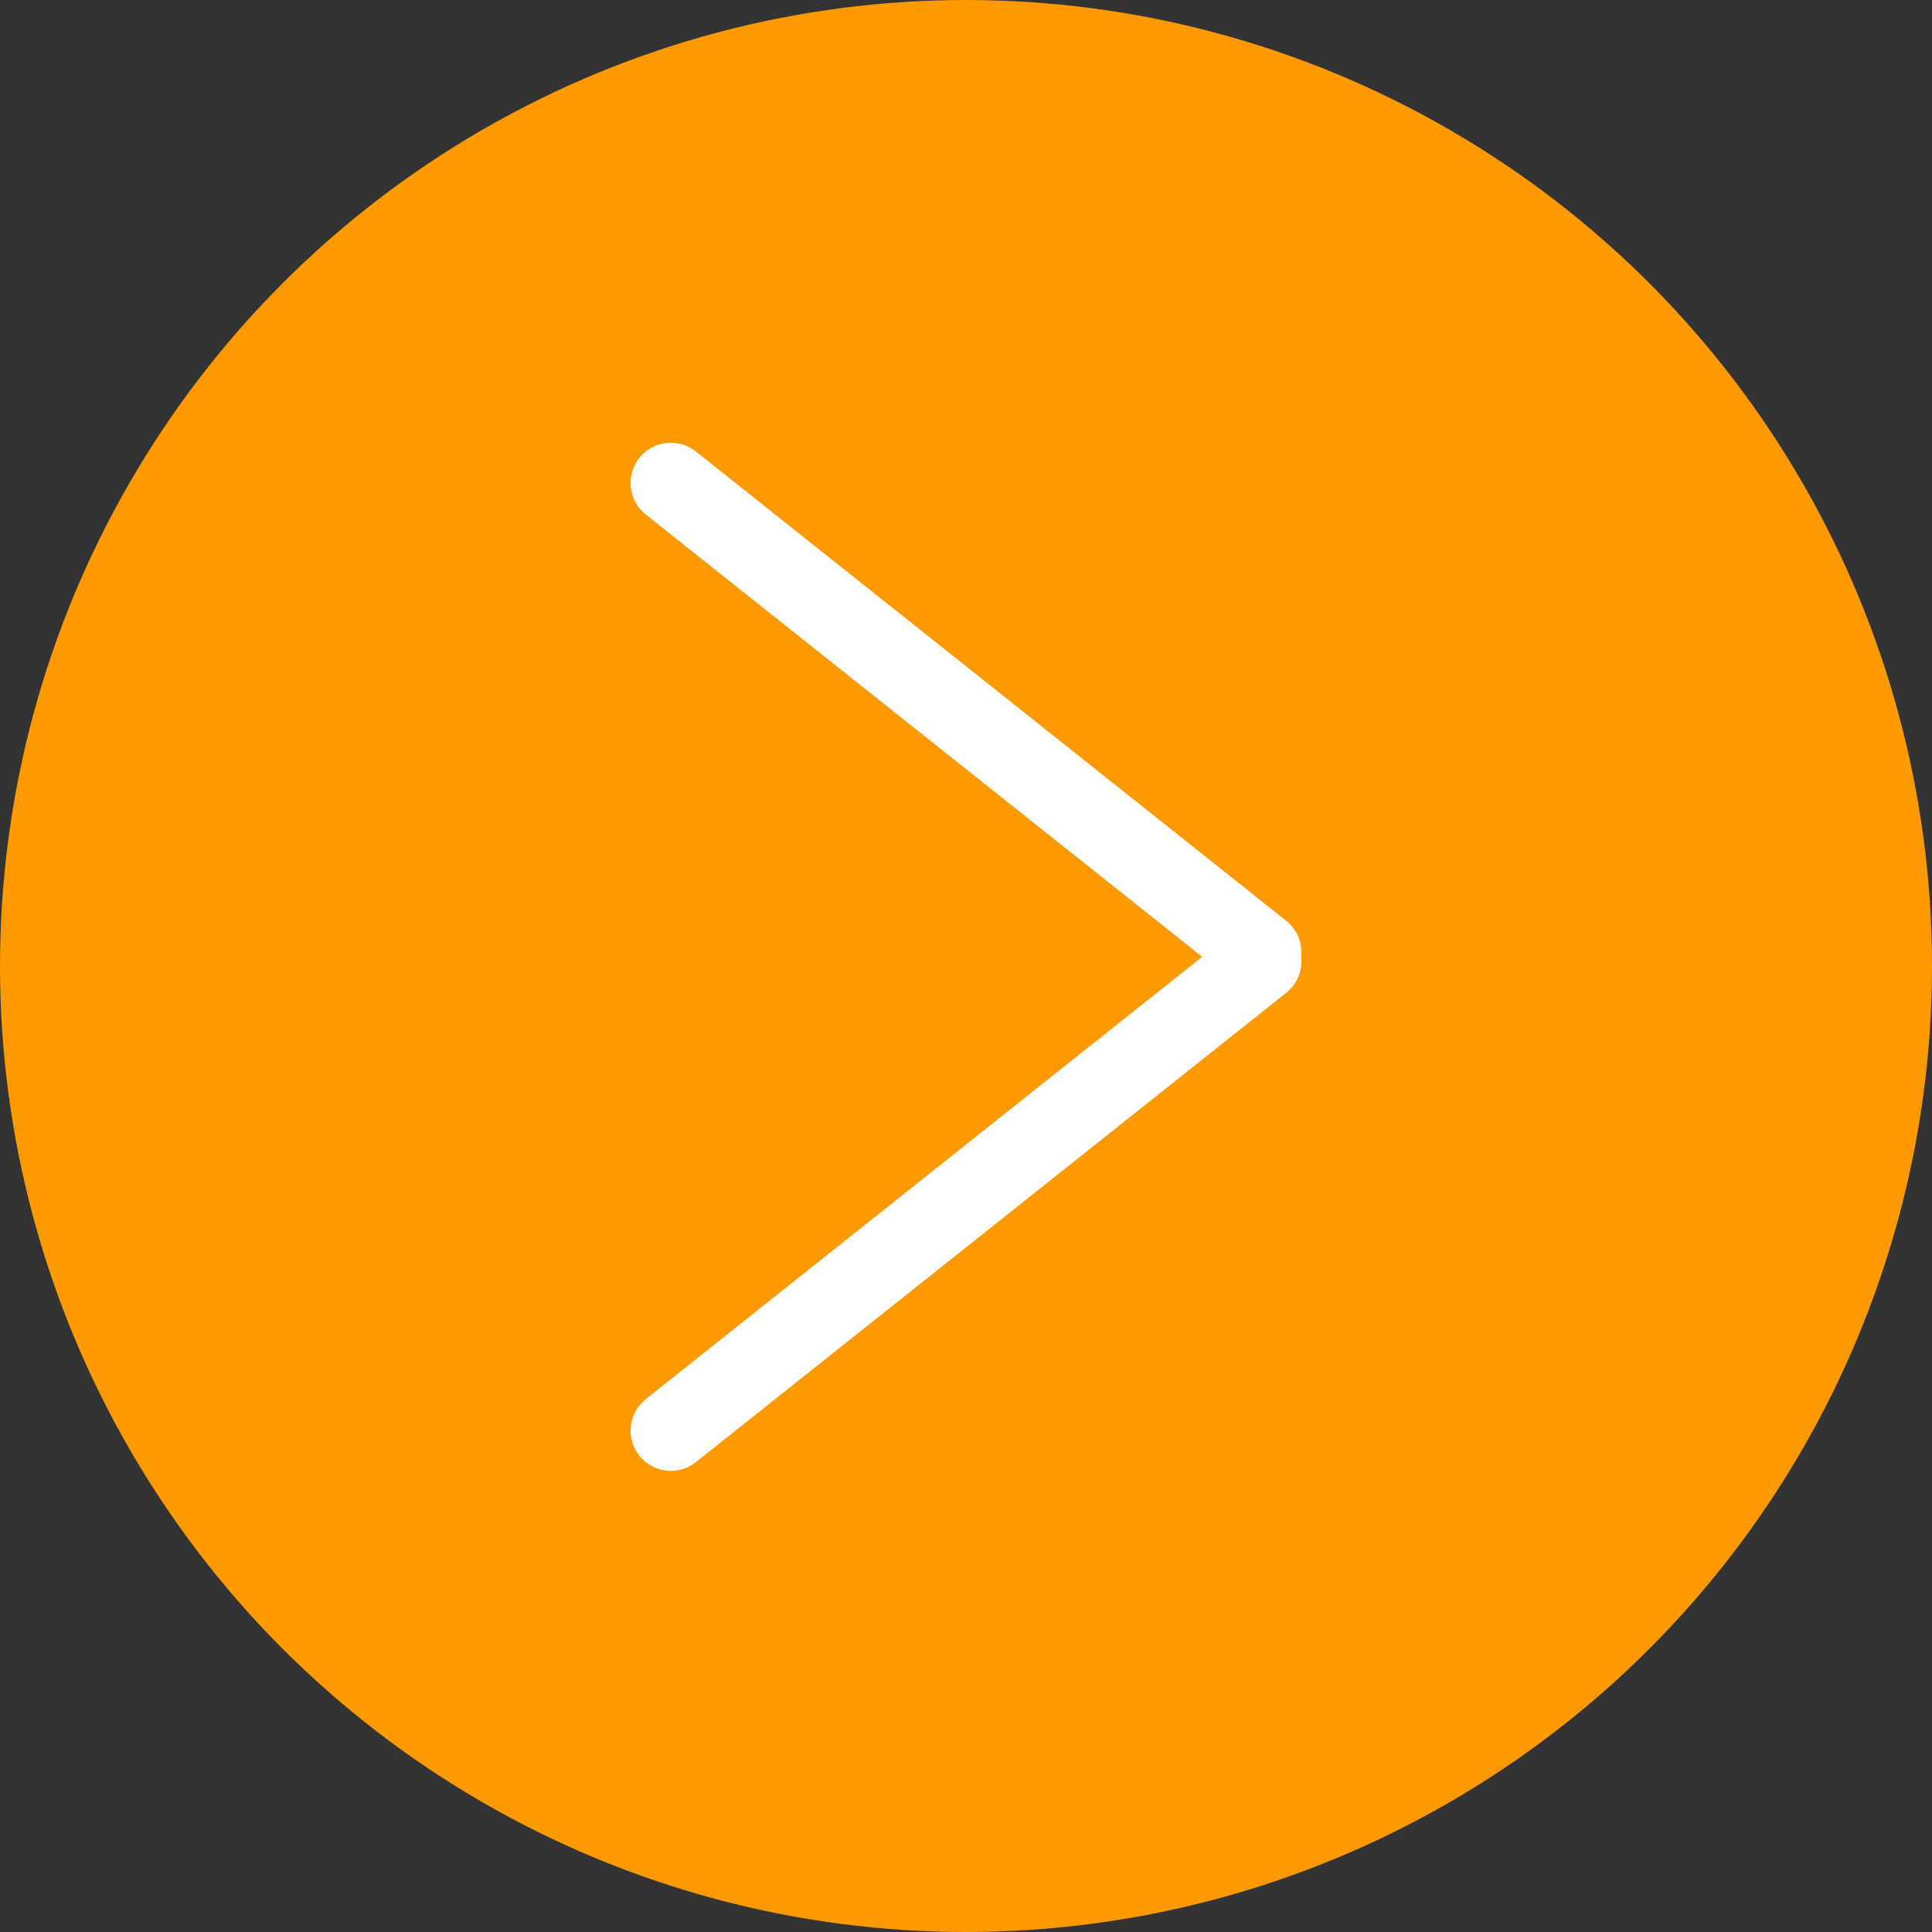 <?xml version="1.0" encoding="UTF-8"?> <svg xmlns="http://www.w3.org/2000/svg" width="72" height="72" viewBox="0 0 72 72" fill="none"><rect x="0" y="0" width="72" height="72" fill="#333333" stroke="none"/><circle cx="36" cy="36" r="36" fill="#FF9900"></circle><path d="M47 35.826L25 53.315" stroke="white" stroke-width="3" stroke-linecap="round"></path><path d="M47 35.488L25 18" stroke="white" stroke-width="3" stroke-linecap="round"></path></svg> 